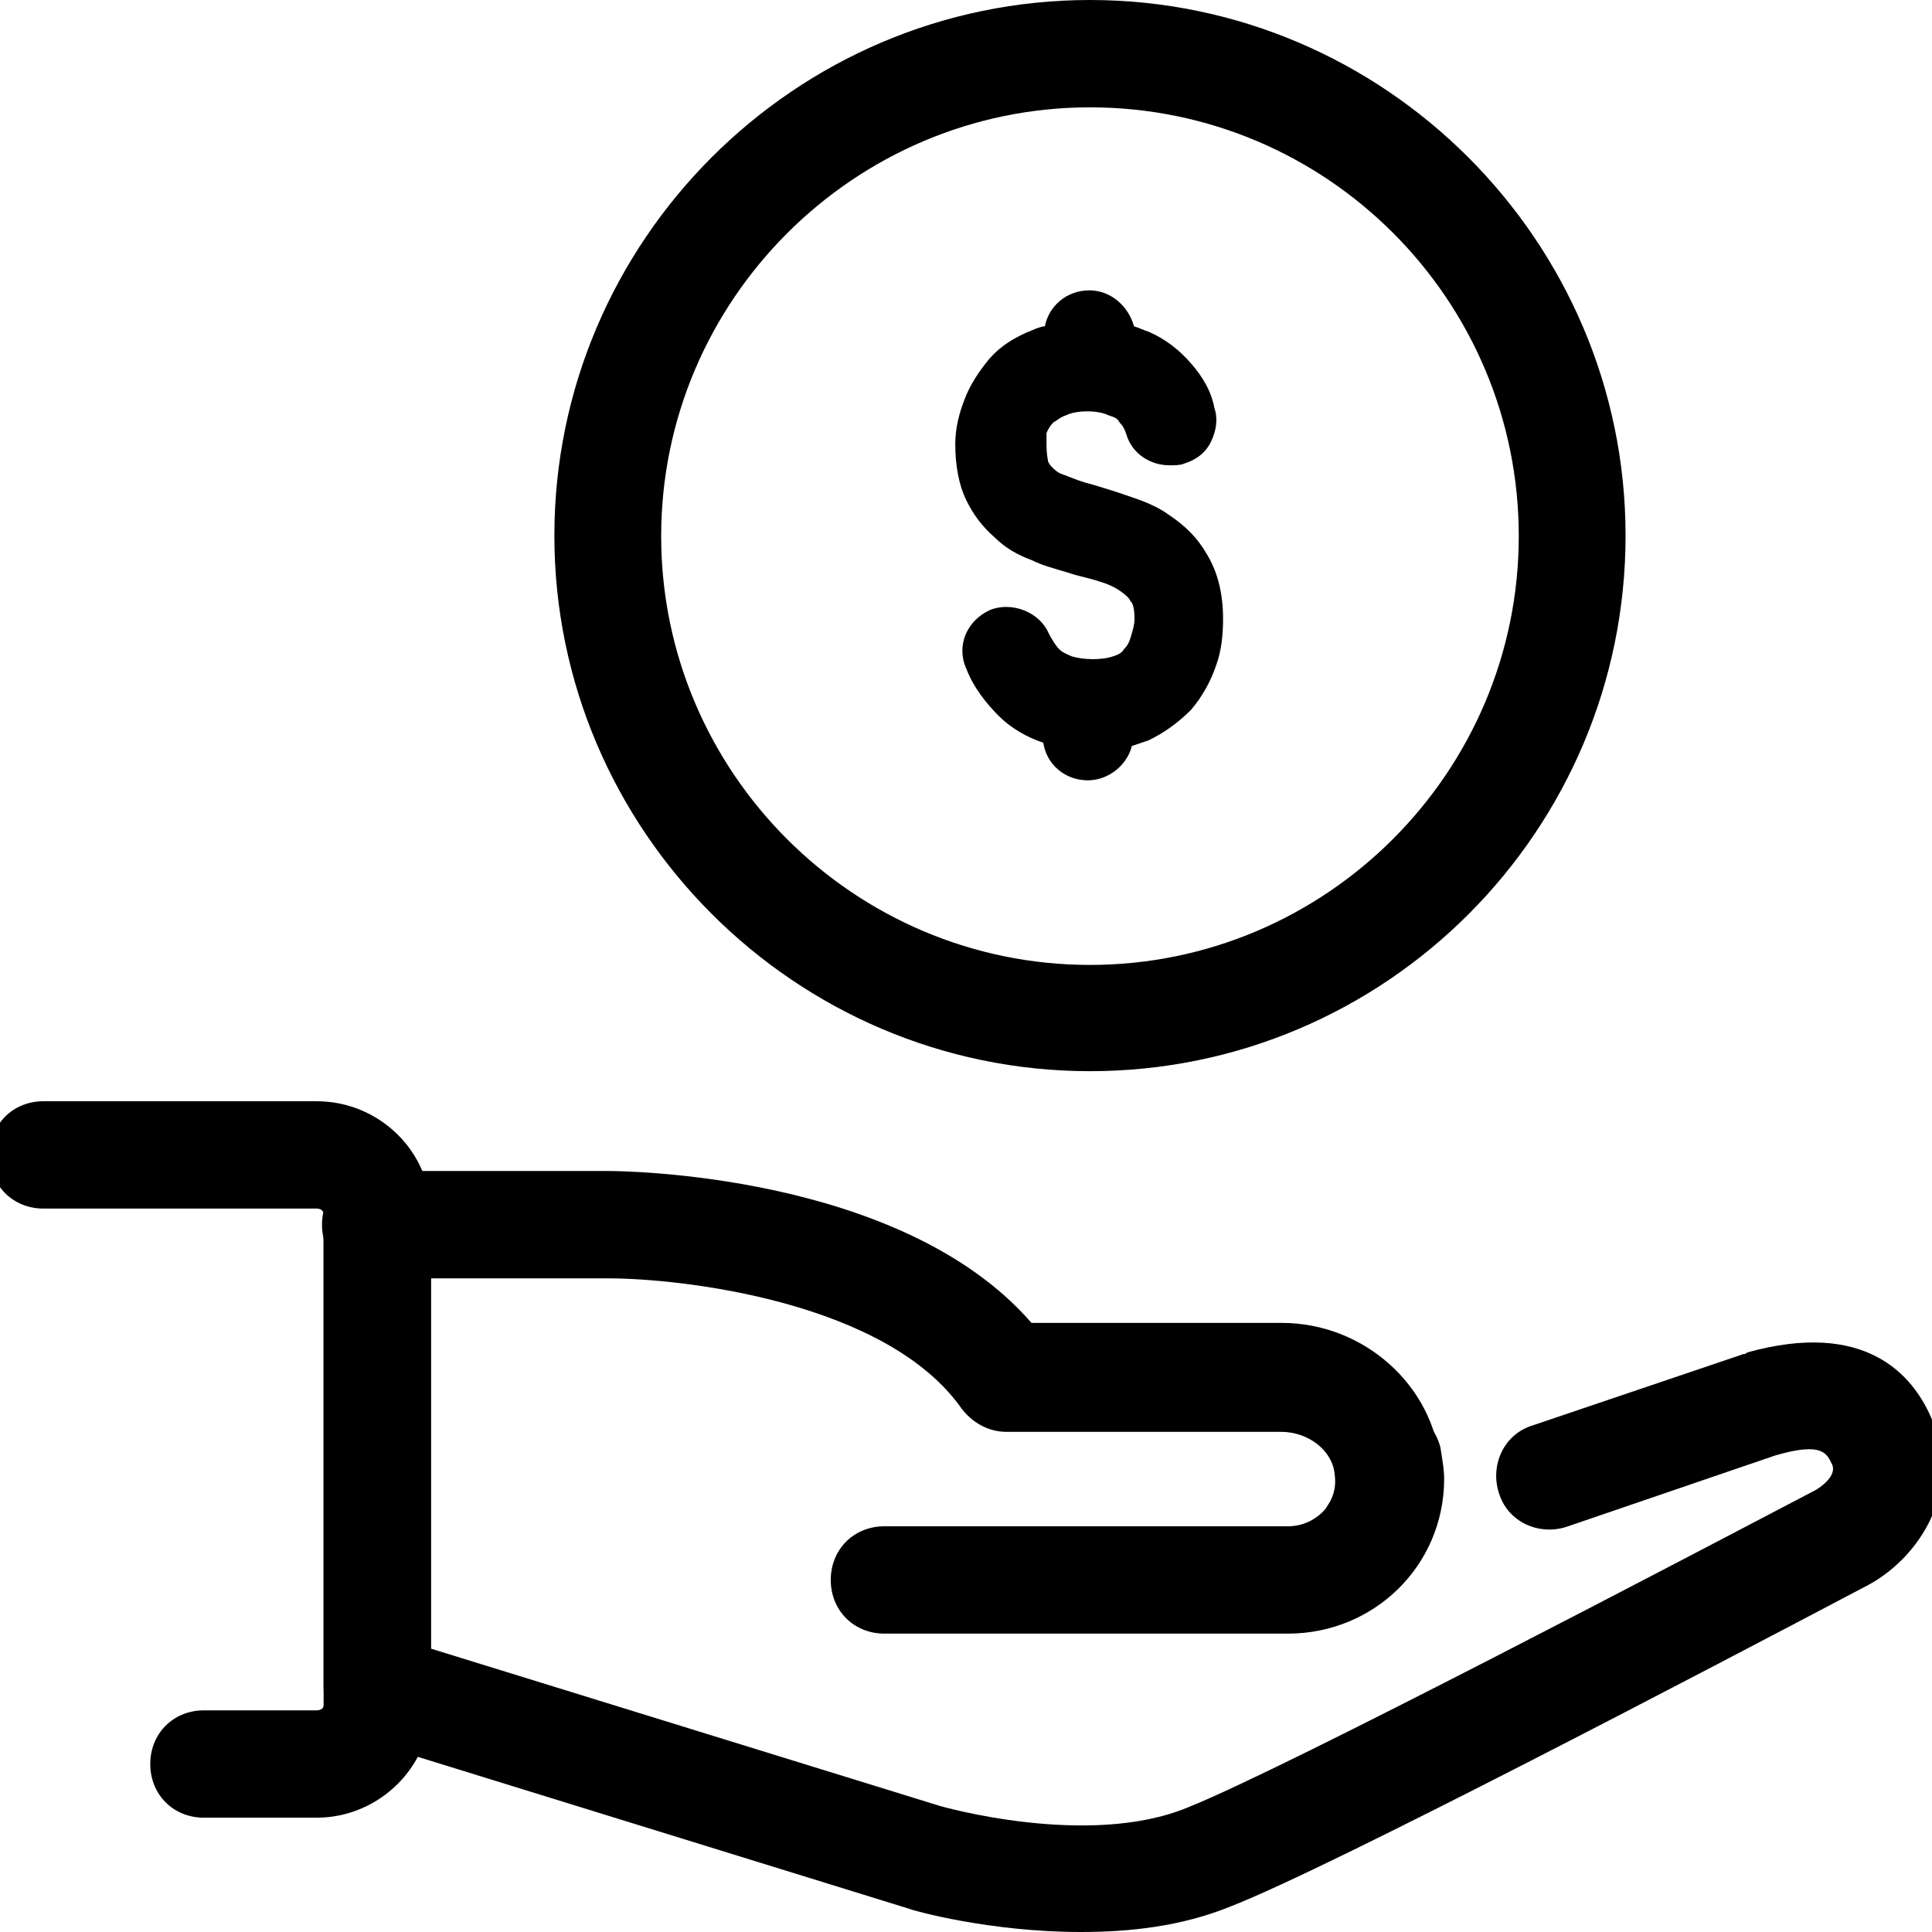 <?xml version="1.0" encoding="utf-8"?>
<!-- Generator: Adobe Illustrator 24.3.0, SVG Export Plug-In . SVG Version: 6.00 Build 0)  -->
<svg version="1.1" id="Layer_1" xmlns="http://www.w3.org/2000/svg" xmlns:xlink="http://www.w3.org/1999/xlink" x="0px" y="0px"
	 viewBox="0 0 36 36" style="enable-background:new 0 0 36 36;" xml:space="preserve">
<g>
	<path d="M25.57,29.61c-0.07,0-0.17,0-0.23-0.03c-0.33-0.07-0.57-0.3-0.7-0.6c-0.13-0.3-0.07-0.63,0.1-0.93
		c0.07-0.1,0.17-0.3,0.13-0.57c-0.03-0.43-0.47-0.8-1-0.8h-5.12c-0.33,0-0.63-0.17-0.83-0.43c-1.4-2-5.22-2.43-6.59-2.43H7
		c-0.57,0-1-0.43-1-1c0-0.57,0.43-1,1-1h4.33c0.23,0,5.46,0.03,7.89,2.83h4.66c1.53,0,2.83,1.16,2.96,2.63
		c0.07,0.63-0.1,1.26-0.47,1.8C26.26,29.45,25.93,29.61,25.57,29.61"/>
	<path d="M20.14,36c-1.7,0-3.13-0.4-3.19-0.43L6.73,32.41c-0.43-0.13-0.7-0.53-0.7-0.96v-8.58c0-0.57,0.43-1,1-1c0.57,0,1,0.43,1,1
		v7.85l9.48,2.93c0,0,2.76,0.8,4.62,0.03c1.83-0.73,9.42-4.72,11.71-5.92c0,0,0.4-0.23,0.3-0.47c-0.1-0.2-0.17-0.43-1.06-0.17
		l-3.89,1.33c-0.53,0.17-1.1-0.1-1.26-0.63c-0.17-0.53,0.1-1.1,0.63-1.26l3.93-1.33c0.03,0,0.03,0,0.07-0.03
		c2.16-0.6,3.09,0.37,3.46,1.3c0.53,1.26-0.23,2.5-1.2,3.03c-2.96,1.56-10.01,5.26-11.88,5.99C22.01,35.9,21.04,36,20.14,36"/>
	<path d="M24,30.44h-7.52c-0.57,0-1-0.43-1-1c0-0.57,0.43-1,1-1H24c0.5,0,0.9-0.4,0.9-0.87c0-0.07,0-0.13-0.03-0.17
		c-0.13-0.53,0.23-1.06,0.77-1.2c0.53-0.13,1.06,0.23,1.2,0.77c0.03,0.2,0.07,0.4,0.07,0.6C26.9,29.18,25.6,30.44,24,30.44"/>
	<path d="M5.9,33.87h-2.1c-0.57,0-1-0.43-1-1c0-0.57,0.43-1,1-1h2.1c0.07,0,0.13-0.03,0.13-0.1v-9.15c0-0.07-0.07-0.1-0.13-0.1H0.81
		c-0.57,0-1-0.43-1-1c0-0.57,0.43-1,1-1H5.9c1.16,0,2.13,0.93,2.13,2.1v9.15C8.03,32.91,7.07,33.87,5.9,33.87"/>
	<path d="M21.54,10.01c-0.2-0.13-0.43-0.23-0.67-0.3c-0.2-0.07-0.4-0.13-0.63-0.17c-0.2-0.07-0.37-0.1-0.57-0.2
		c-0.13-0.07-0.27-0.13-0.37-0.23c-0.1-0.07-0.17-0.2-0.23-0.3c-0.03-0.1-0.1-0.23-0.1-0.53c0-0.13,0.03-0.3,0.07-0.43
		c0.03-0.13,0.13-0.27,0.23-0.37c0.1-0.1,0.23-0.2,0.4-0.27c0.17-0.07,0.37-0.1,0.6-0.1c0.23,0,0.43,0.03,0.6,0.1
		c0.17,0.07,0.27,0.17,0.37,0.27c0.1,0.13,0.17,0.27,0.23,0.4c0.07,0.17,0.23,0.27,0.43,0.23c0.17-0.07,0.27-0.23,0.23-0.43
		c-0.07-0.23-0.2-0.47-0.37-0.63c-0.17-0.2-0.37-0.33-0.6-0.47c-0.17-0.07-0.33-0.13-0.53-0.13V6.22c0-0.2-0.17-0.33-0.33-0.33
		c-0.17,0-0.33,0.17-0.33,0.33v0.23c-0.2,0.03-0.37,0.07-0.53,0.13c-0.23,0.1-0.47,0.23-0.63,0.43c-0.17,0.17-0.3,0.37-0.37,0.6
		c-0.07,0.2-0.13,0.43-0.13,0.67c0,0.33,0.03,0.6,0.13,0.8c0.1,0.23,0.23,0.4,0.4,0.53c0.17,0.13,0.37,0.27,0.57,0.33
		c0.2,0.07,0.4,0.17,0.63,0.2c0.2,0.07,0.4,0.1,0.6,0.17c0.2,0.07,0.33,0.13,0.5,0.23c0.13,0.1,0.27,0.2,0.33,0.37
		c0.1,0.13,0.13,0.33,0.13,0.6c0,0.17-0.03,0.33-0.07,0.5c-0.03,0.17-0.13,0.3-0.23,0.4c-0.1,0.1-0.23,0.2-0.37,0.27
		c-0.17,0.07-0.33,0.1-0.57,0.1c-0.2,0-0.37-0.03-0.53-0.07c-0.17-0.07-0.3-0.13-0.43-0.23c-0.13-0.1-0.23-0.27-0.33-0.47
		c-0.07-0.17-0.27-0.23-0.43-0.17c-0.17,0.07-0.23,0.27-0.17,0.43c0.13,0.27,0.27,0.5,0.47,0.7c0.2,0.17,0.43,0.3,0.67,0.4
		c0.1,0.03,0.2,0.07,0.3,0.07v0.23c0,0.2,0.17,0.33,0.33,0.33c0.17,0,0.33-0.17,0.33-0.33v-0.23c0.2-0.03,0.4-0.07,0.57-0.13
		c0.27-0.1,0.47-0.23,0.63-0.43c0.17-0.2,0.3-0.4,0.37-0.63c0.07-0.23,0.1-0.47,0.1-0.7c0-0.37-0.07-0.7-0.23-0.93
		C21.94,10.35,21.74,10.18,21.54,10.01"/>
	<path d="M20.27,14.54c-0.43,0-0.77-0.3-0.83-0.7c-0.3-0.1-0.6-0.27-0.83-0.5c-0.23-0.23-0.47-0.53-0.6-0.87
		c-0.2-0.43,0-0.9,0.43-1.1c0.4-0.17,0.93,0.03,1.1,0.43c0.07,0.13,0.13,0.23,0.2,0.3c0.07,0.07,0.17,0.1,0.23,0.13
		c0.23,0.07,0.57,0.07,0.77,0c0.1-0.03,0.17-0.07,0.2-0.13c0.07-0.07,0.1-0.13,0.13-0.23c0.03-0.1,0.07-0.23,0.07-0.33
		c0-0.2-0.03-0.3-0.07-0.33c-0.03-0.07-0.1-0.13-0.2-0.2c-0.1-0.07-0.23-0.13-0.37-0.17c-0.2-0.07-0.4-0.1-0.6-0.17
		c-0.23-0.07-0.47-0.13-0.67-0.23c-0.27-0.1-0.5-0.23-0.7-0.43c-0.23-0.2-0.4-0.43-0.53-0.7c-0.13-0.27-0.2-0.63-0.2-1.03
		c0-0.3,0.07-0.57,0.17-0.83c0.1-0.27,0.27-0.53,0.47-0.77c0.2-0.23,0.47-0.4,0.8-0.53c0.07-0.03,0.17-0.07,0.23-0.07
		c0.07-0.37,0.4-0.67,0.83-0.67c0.4,0,0.73,0.3,0.83,0.67c0.1,0.03,0.17,0.07,0.27,0.1c0.3,0.13,0.57,0.33,0.8,0.6
		c0.2,0.23,0.37,0.5,0.43,0.83c0.07,0.2,0.03,0.43-0.07,0.63c-0.1,0.2-0.27,0.33-0.5,0.4c-0.07,0.03-0.17,0.03-0.27,0.03
		c-0.37,0-0.7-0.23-0.8-0.57c-0.03-0.1-0.07-0.17-0.13-0.23c-0.03-0.07-0.1-0.1-0.2-0.13c-0.2-0.1-0.6-0.1-0.8,0
		c-0.1,0.03-0.17,0.1-0.23,0.13c-0.07,0.07-0.1,0.13-0.13,0.2c0,0.03,0,0.1,0,0.2c0,0.23,0.03,0.3,0.03,0.33
		c0.03,0.07,0.07,0.1,0.1,0.13c0.07,0.07,0.13,0.1,0.23,0.13c0.17,0.07,0.33,0.13,0.5,0.17c0.23,0.07,0.43,0.13,0.63,0.2
		c0.3,0.1,0.57,0.2,0.8,0.37c0.3,0.2,0.53,0.43,0.7,0.73c0.2,0.33,0.3,0.73,0.3,1.2c0,0.3-0.03,0.6-0.13,0.87
		c-0.1,0.3-0.27,0.6-0.47,0.83c-0.23,0.23-0.5,0.43-0.8,0.57c-0.1,0.03-0.2,0.07-0.3,0.1C21.01,14.24,20.67,14.54,20.27,14.54"/>
	<path d="M20.31,19.96c-5.49,0-9.98-4.49-9.98-9.98S14.82,0,20.31,0s9.98,4.49,9.98,9.98S25.83,19.96,20.31,19.96 M20.31,2
		c-4.39,0-7.99,3.59-7.99,7.99s3.59,7.99,7.99,7.99s7.99-3.59,7.99-7.99S24.73,2,20.31,2"/>
</g>
</svg>
